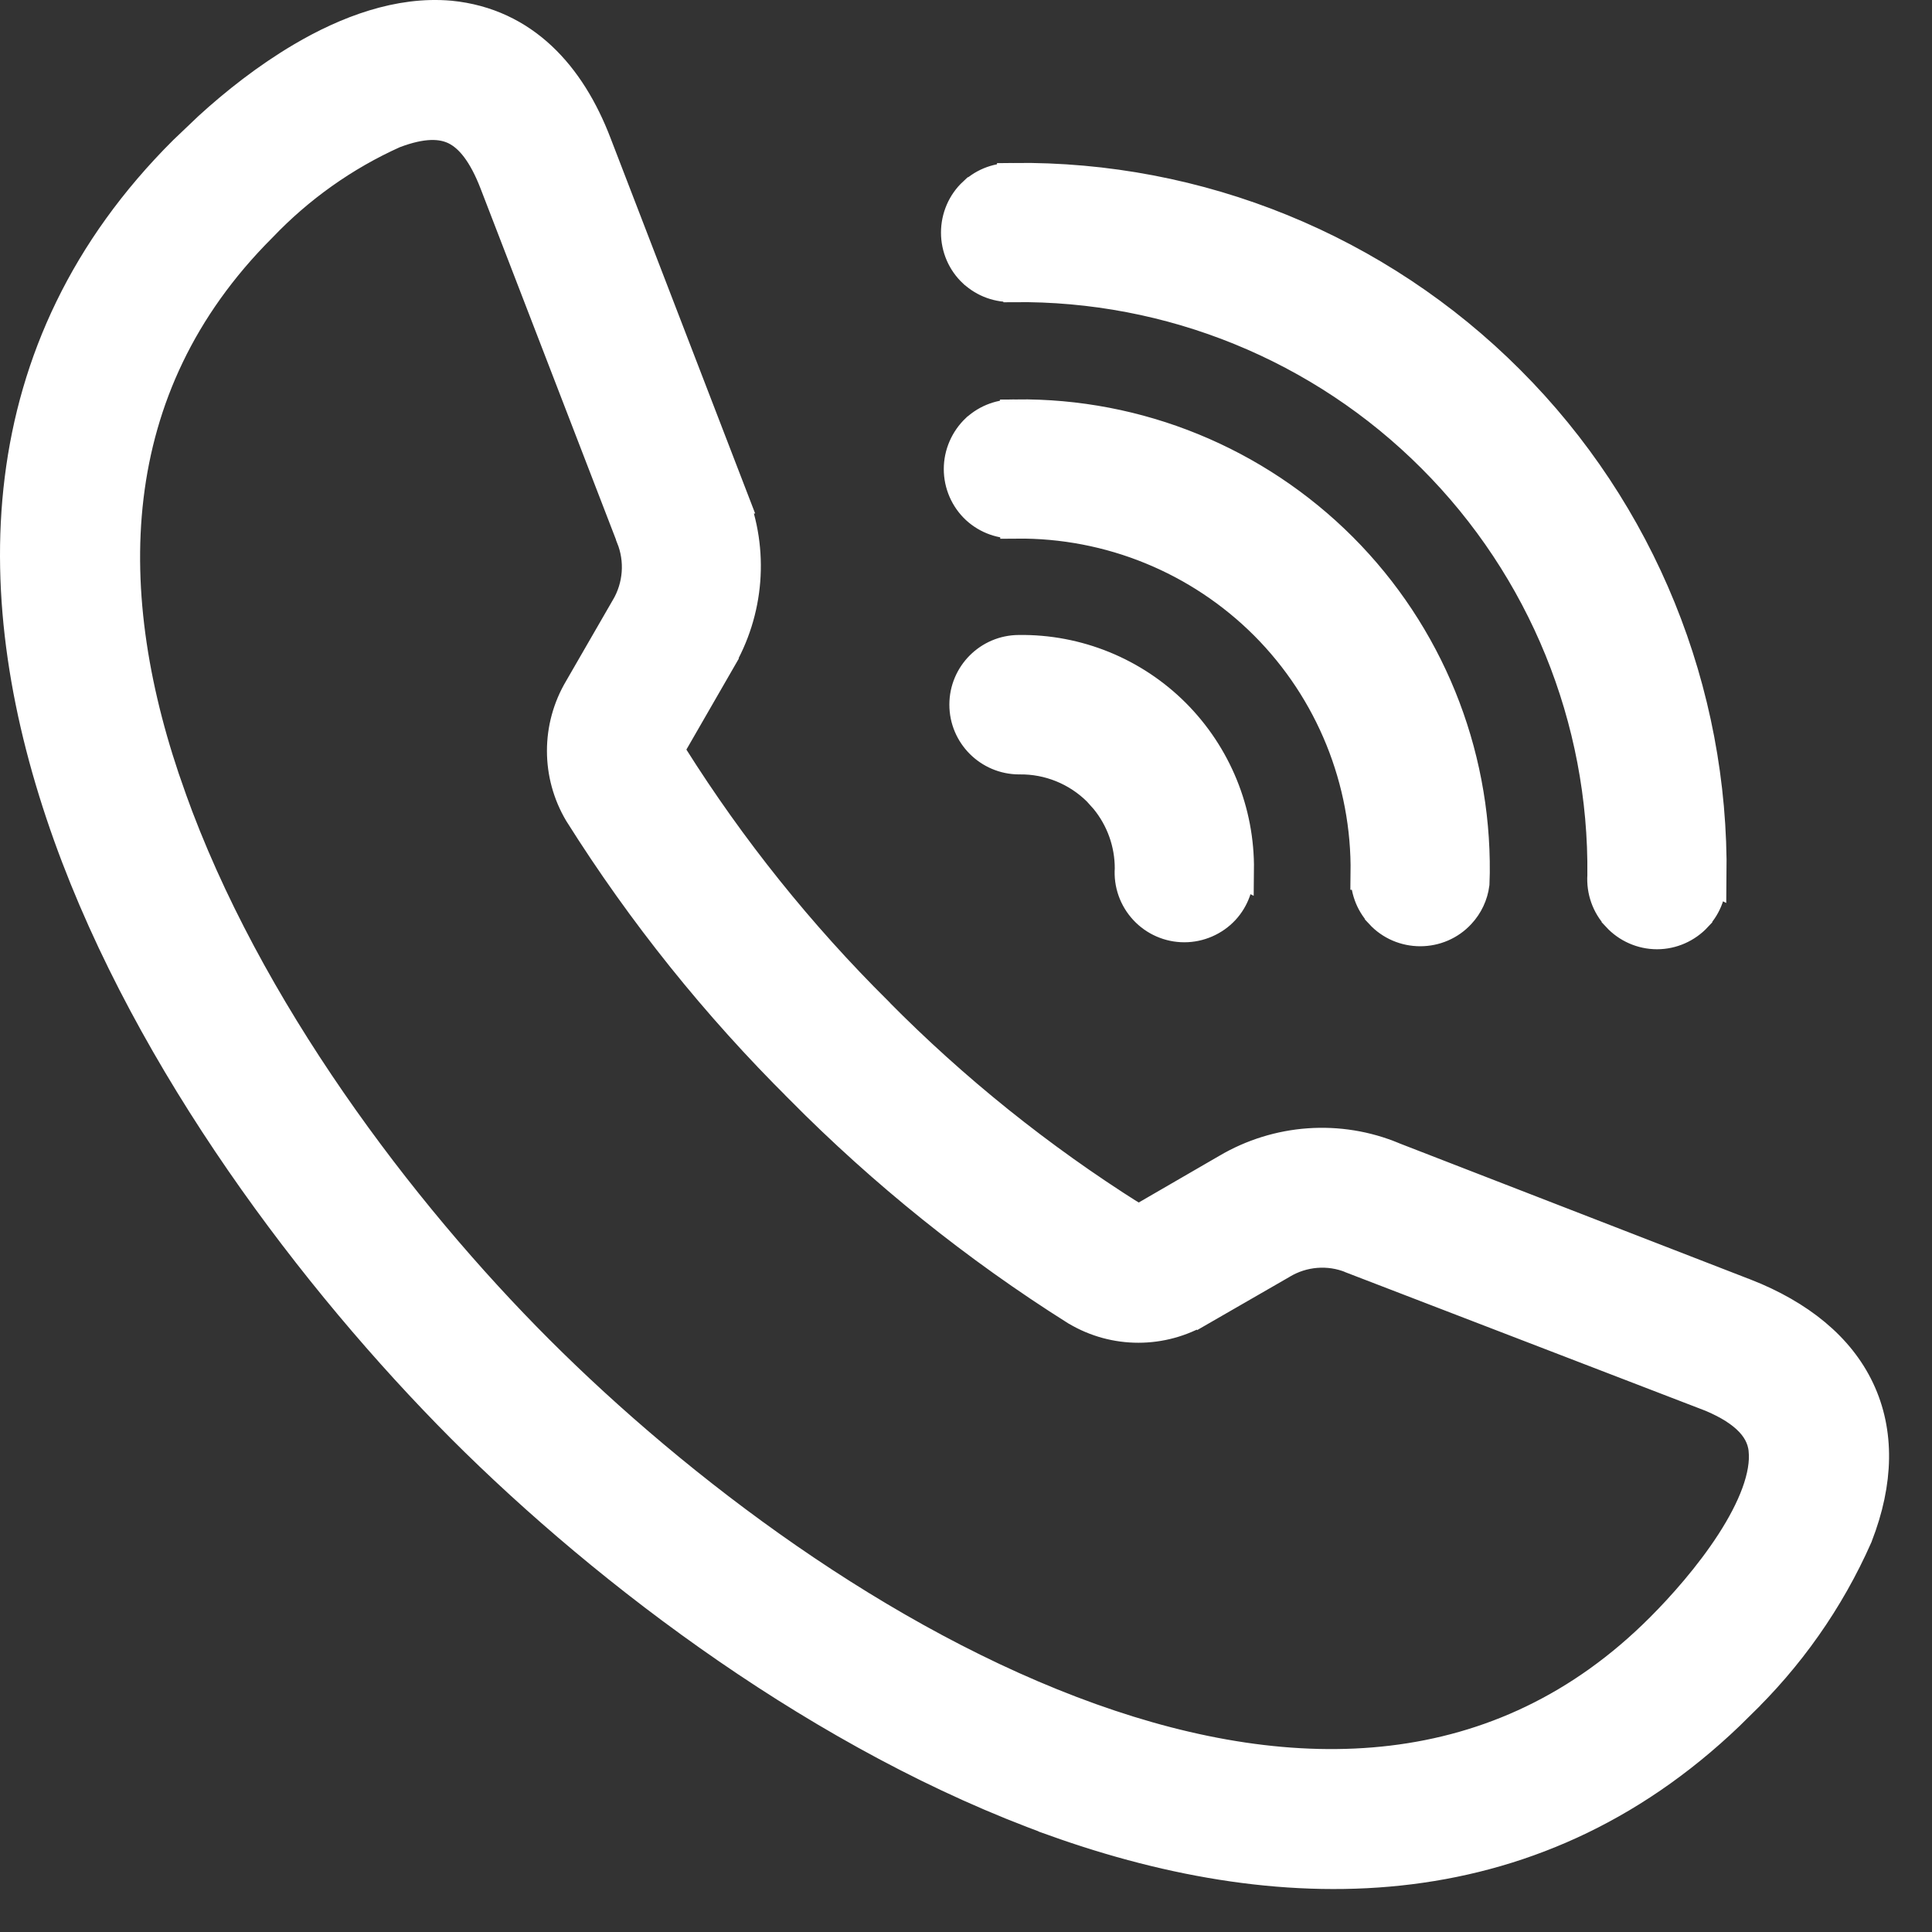 <svg width="18" height="18" viewBox="0 0 18 18" fill="none" xmlns="http://www.w3.org/2000/svg">
<rect x="0" y="0" width="18" height="18" fill="#333333" stroke="none"/>
<path d="M4.192 0.156H4.194C4.88 0.225 5.307 0.711 5.547 1.337L6.817 4.634H6.816C7.015 5.133 6.97 5.696 6.696 6.158L6.697 6.159L6.254 6.928C6.235 6.967 6.237 7.013 6.26 7.051C6.804 7.915 7.444 8.713 8.169 9.432L8.17 9.434C8.885 10.158 9.682 10.797 10.543 11.34H10.544C10.584 11.366 10.633 11.366 10.674 11.34L10.678 11.337L11.434 10.899C11.903 10.622 12.476 10.58 12.979 10.79H12.978L16.258 12.062H16.259C16.762 12.26 17.13 12.558 17.315 12.949C17.502 13.343 17.493 13.806 17.299 14.305L17.297 14.311C17.035 14.904 16.658 15.439 16.189 15.887L16.19 15.888C14.345 17.725 12.017 17.743 9.825 16.958V16.957C7.698 16.192 5.676 14.666 4.306 13.295C2.938 11.921 1.406 9.905 0.644 7.778C-0.141 5.585 -0.132 3.256 1.719 1.412L1.95 1.192C2.197 0.966 2.493 0.733 2.813 0.544C3.237 0.294 3.719 0.114 4.192 0.156ZM4.248 1.202C4.115 1.136 3.934 1.131 3.667 1.233C3.202 1.442 2.783 1.74 2.431 2.109L2.428 2.112C0.928 3.613 0.904 5.54 1.584 7.43V7.431C2.286 9.4 3.719 11.293 5.013 12.587C6.309 13.883 8.197 15.316 10.161 16.018C12.055 16.696 13.983 16.674 15.48 15.173C15.676 14.977 15.935 14.687 16.136 14.376C16.341 14.059 16.466 13.75 16.441 13.507V13.506C16.418 13.275 16.214 13.109 15.897 12.985V12.986L12.599 11.717L12.596 11.715C12.381 11.627 12.137 11.647 11.938 11.767L11.935 11.769L11.18 12.204L11.179 12.203C10.826 12.412 10.387 12.413 10.034 12.203L10.03 12.201C9.098 11.614 8.237 10.921 7.462 10.139V10.138C6.681 9.364 5.991 8.504 5.406 7.574L5.404 7.571C5.193 7.216 5.193 6.775 5.404 6.42L5.839 5.666L5.84 5.665C5.958 5.464 5.977 5.219 5.889 5.002V5L4.617 1.702C4.509 1.423 4.385 1.271 4.248 1.202ZM9.439 1.668C11.169 1.648 12.835 2.327 14.057 3.551C15.281 4.774 15.957 6.44 15.936 8.17L15.934 8.169C15.941 8.304 15.895 8.435 15.803 8.533V8.534C15.709 8.635 15.577 8.694 15.438 8.694C15.299 8.694 15.166 8.635 15.072 8.533V8.532C14.977 8.431 14.93 8.295 14.939 8.158C14.956 6.698 14.383 5.291 13.35 4.258C12.316 3.222 10.907 2.649 9.443 2.665L9.442 2.663C9.307 2.671 9.176 2.624 9.077 2.533L9.075 2.532C8.974 2.438 8.917 2.306 8.917 2.167C8.917 2.028 8.974 1.895 9.075 1.801H9.076C9.175 1.709 9.305 1.663 9.439 1.669V1.668ZM9.466 3.871C10.602 3.858 11.696 4.306 12.499 5.11C13.298 5.911 13.741 6.999 13.73 8.13L13.727 8.234C13.714 8.335 13.669 8.431 13.598 8.507C13.503 8.61 13.37 8.666 13.232 8.666C13.094 8.666 12.961 8.61 12.866 8.507V8.506C12.773 8.406 12.727 8.274 12.734 8.14H12.733C12.745 7.27 12.405 6.432 11.791 5.816C11.176 5.201 10.339 4.859 9.469 4.868L9.469 4.867C9.334 4.874 9.202 4.828 9.102 4.736C9.001 4.642 8.943 4.509 8.943 4.37C8.943 4.232 9.001 4.099 9.101 4.004L9.103 4.003C9.201 3.913 9.331 3.866 9.466 3.872V3.871ZM9.492 6.066C10.036 6.058 10.559 6.272 10.942 6.655C11.326 7.04 11.539 7.562 11.533 8.106L11.531 8.105C11.538 8.24 11.491 8.371 11.401 8.469L11.4 8.47C11.306 8.571 11.172 8.629 11.034 8.629C10.895 8.629 10.763 8.571 10.669 8.47C10.574 8.368 10.526 8.232 10.536 8.094C10.537 7.855 10.454 7.624 10.304 7.441L10.235 7.364C10.039 7.169 9.773 7.061 9.497 7.065H9.494C9.219 7.064 8.995 6.841 8.995 6.565C8.995 6.29 9.218 6.067 9.492 6.066Z" fill="white" stroke="white" stroke-width="0.3"/>
</svg>
